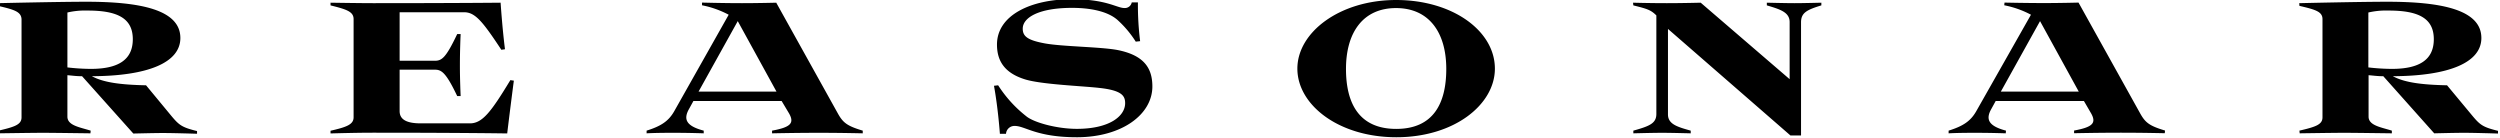 <svg data-name="Layer 1" xmlns="http://www.w3.org/2000/svg" viewBox="0 0 473.63 26.14"><title>reasonar_logo_export</title><path d="M17.41 14.44c2.13 1.16 5.29 1.62 10.26 1.72L32.5 22c1.44 1.72 2 2.14 4.83 2.83v.51s-4.36-.14-6.5-.14c-1.58 0-5.57.1-5.57.1l-9.71-10.86c-1.21 0-2-.14-2.78-.19v7.85c0 1.67 2.32 2 4.41 2.65l-.05.51s-7.29-.1-9-.1-8.41.1-8.41.1v-.51c3-.7 4.36-1.12 4.36-2.51V3.62C4 2.18 2.6 1.81-.37 1.11V.6S11.14.33 16.34.33c10.17 0 17.83 1.48 17.83 6.87 0 4.64-6.08 7.19-16.76 7.24zm-.19-1.39c5.11 0 7.94-1.67 7.94-5.62S22.28 2 16.62 2a14.67 14.67 0 0 0-3.85.37v10.4a39.24 39.24 0 0 0 4.45.28zm79.47 2.13l.66.1c-.7 5.33-1.26 10-1.26 10s-8.82-.14-25.39-.14c-3.44 0-8.08.14-8.08.14v-.51c3-.69 4.37-1.16 4.37-2.55V3.62c0-1.44-1.4-1.86-4.37-2.6V.51S68 .6 70.7.6c16 0 24.14-.09 24.14-.09s.32 4.83.83 8.82l-.69.1C91.4 4 90 2.32 87.92 2.32H75.71v9.19h6.68c1.31 0 2.09-.55 4.23-5.06h.65s-.14 2.79-.14 6.08c0 2.6.14 5.67.14 5.67h-.65c-2.14-4.5-3-5-4.23-5h-6.68v7.85c0 1.71 1.53 2.32 4 2.32h9.19c2.45.08 4.1-2.11 7.79-8.19zm51.39 3.95h-16.71l-.84 1.53c-1.07 1.9-.6 3.2 2.79 4.09v.51s-2.6-.1-5.9-.1c-3.48 0-4.92.1-4.92.1v-.51c2.69-.84 4.13-1.77 5.2-3.62l10.35-18.34A18.14 18.14 0 0 0 133 1V.49s4 .11 7.56.11c3.16 0 6.5-.09 6.5-.09l11.65 20.94c1 1.81 1.77 2.41 4.74 3.3v.51s-4.13-.1-8.31-.1-8.87.1-8.87.1v-.51c3.57-.65 4.22-1.44 3.25-3.21zm-15.74-1.77h14.77L139.77 4zM204 26c-7.66 0-9.79-2.14-11.74-2.14a1.6 1.6 0 0 0-1.67 1.49h-1.16s-.33-4.78-1.12-9.1l.79-.09a23.6 23.6 0 0 0 5.3 5.84c1.35 1.16 5.71 2.41 9.61 2.41 6.13 0 9.15-2.37 9.15-4.87 0-1.4-.65-2.42-4.87-2.88-3.16-.37-11-.65-14.12-1.63-3.71-1.16-5.29-3.34-5.29-6.59 0-5.53 6.36-8.59 14.21-8.59 6.54 0 8.49 1.67 9.93 1.67a1.32 1.32 0 0 0 1.39-1.06h1.17A55.74 55.74 0 0 0 216 7.8l-.83.09a19.8 19.8 0 0 0-3.48-4.13c-1.86-1.62-5.11-2.27-8.59-2.27-6.23 0-9.34 1.81-9.34 3.94 0 1.44.89 2.18 4.18 2.79s10.54.65 13.75 1.25c5.06 1 6.63 3.44 6.63 6.92-.01 5.29-5.76 9.61-14.32 9.61zm79.21-13c0 6.82-7.71 13-18.66 13s-18.76-6.13-18.76-13 8-13 18.71-13 18.71 5.85 18.71 13zm-28.21.05c0 6.5 2.46 11.37 9.52 11.37S274 19.55 274 13.05c0-6.87-3.25-11.52-9.52-11.52S255 6.18 255 13.05zM309.38.51s3 .09 6.41.09c3 0 6.41-.09 6.41-.09L339.05 15V4.18c0-1.86-1.81-2.42-4.32-3.16V.51s3.53.09 5.27.09 5.06-.09 5.06-.09v.51c-2.74.84-3.85 1.39-3.85 3.21v21.44h-2L316 5.48v16.2c0 1.86 1.81 2.37 4.31 3.07v.51s-3.67-.1-5.43-.1-5.44.1-5.44.1v-.51c3-.84 4.36-1.35 4.36-3.16V2.92c-1.07-1.06-1.76-1.25-4.36-1.9zm85.42 18.62h-16.71l-.84 1.53c-1.07 1.9-.6 3.2 2.79 4.09l-.05.51s-2.6-.1-5.89-.1c-3.49 0-4.93.1-4.93.1v-.51c2.69-.84 4.13-1.77 5.2-3.62l10.4-18.34A18 18 0 0 0 379.71 1l.05-.51s3.95.09 7.52.09c3.16 0 6.5-.09 6.5-.09l11.65 20.94c1 1.81 1.77 2.41 4.74 3.3l-.05.51s-4.13-.1-8.31-.1-8.87.1-8.87.1v-.51c3.57-.65 4.22-1.44 3.25-3.21zm-15.74-1.77h14.77L386.49 4zm74.27-2.92c2.14 1.16 5.3 1.62 10.27 1.72l4.82 5.8c1.44 1.72 2 2.14 4.83 2.83v.51s-4.37-.14-6.5-.14c-1.58 0-5.58.1-5.58.1l-9.65-10.82c-1.21 0-2-.14-2.79-.19v7.85c0 1.67 2.32 2 4.41 2.65v.51s-7.29-.1-9.06-.1-8.4.1-8.4.1l-.05-.51c3-.7 4.37-1.12 4.37-2.51V3.62c0-1.44-1.4-1.81-4.37-2.51L435.6.6s11.47-.27 16.67-.27c10.17 0 17.83 1.48 17.83 6.87 0 4.64-6.1 7.19-16.77 7.24zm-.18-1.39c5.11 0 7.94-1.67 7.94-5.62S458.21 2 452.55 2a14.8 14.8 0 0 0-3.86.37v10.4a39.46 39.46 0 0 0 4.46.28z"/></svg>